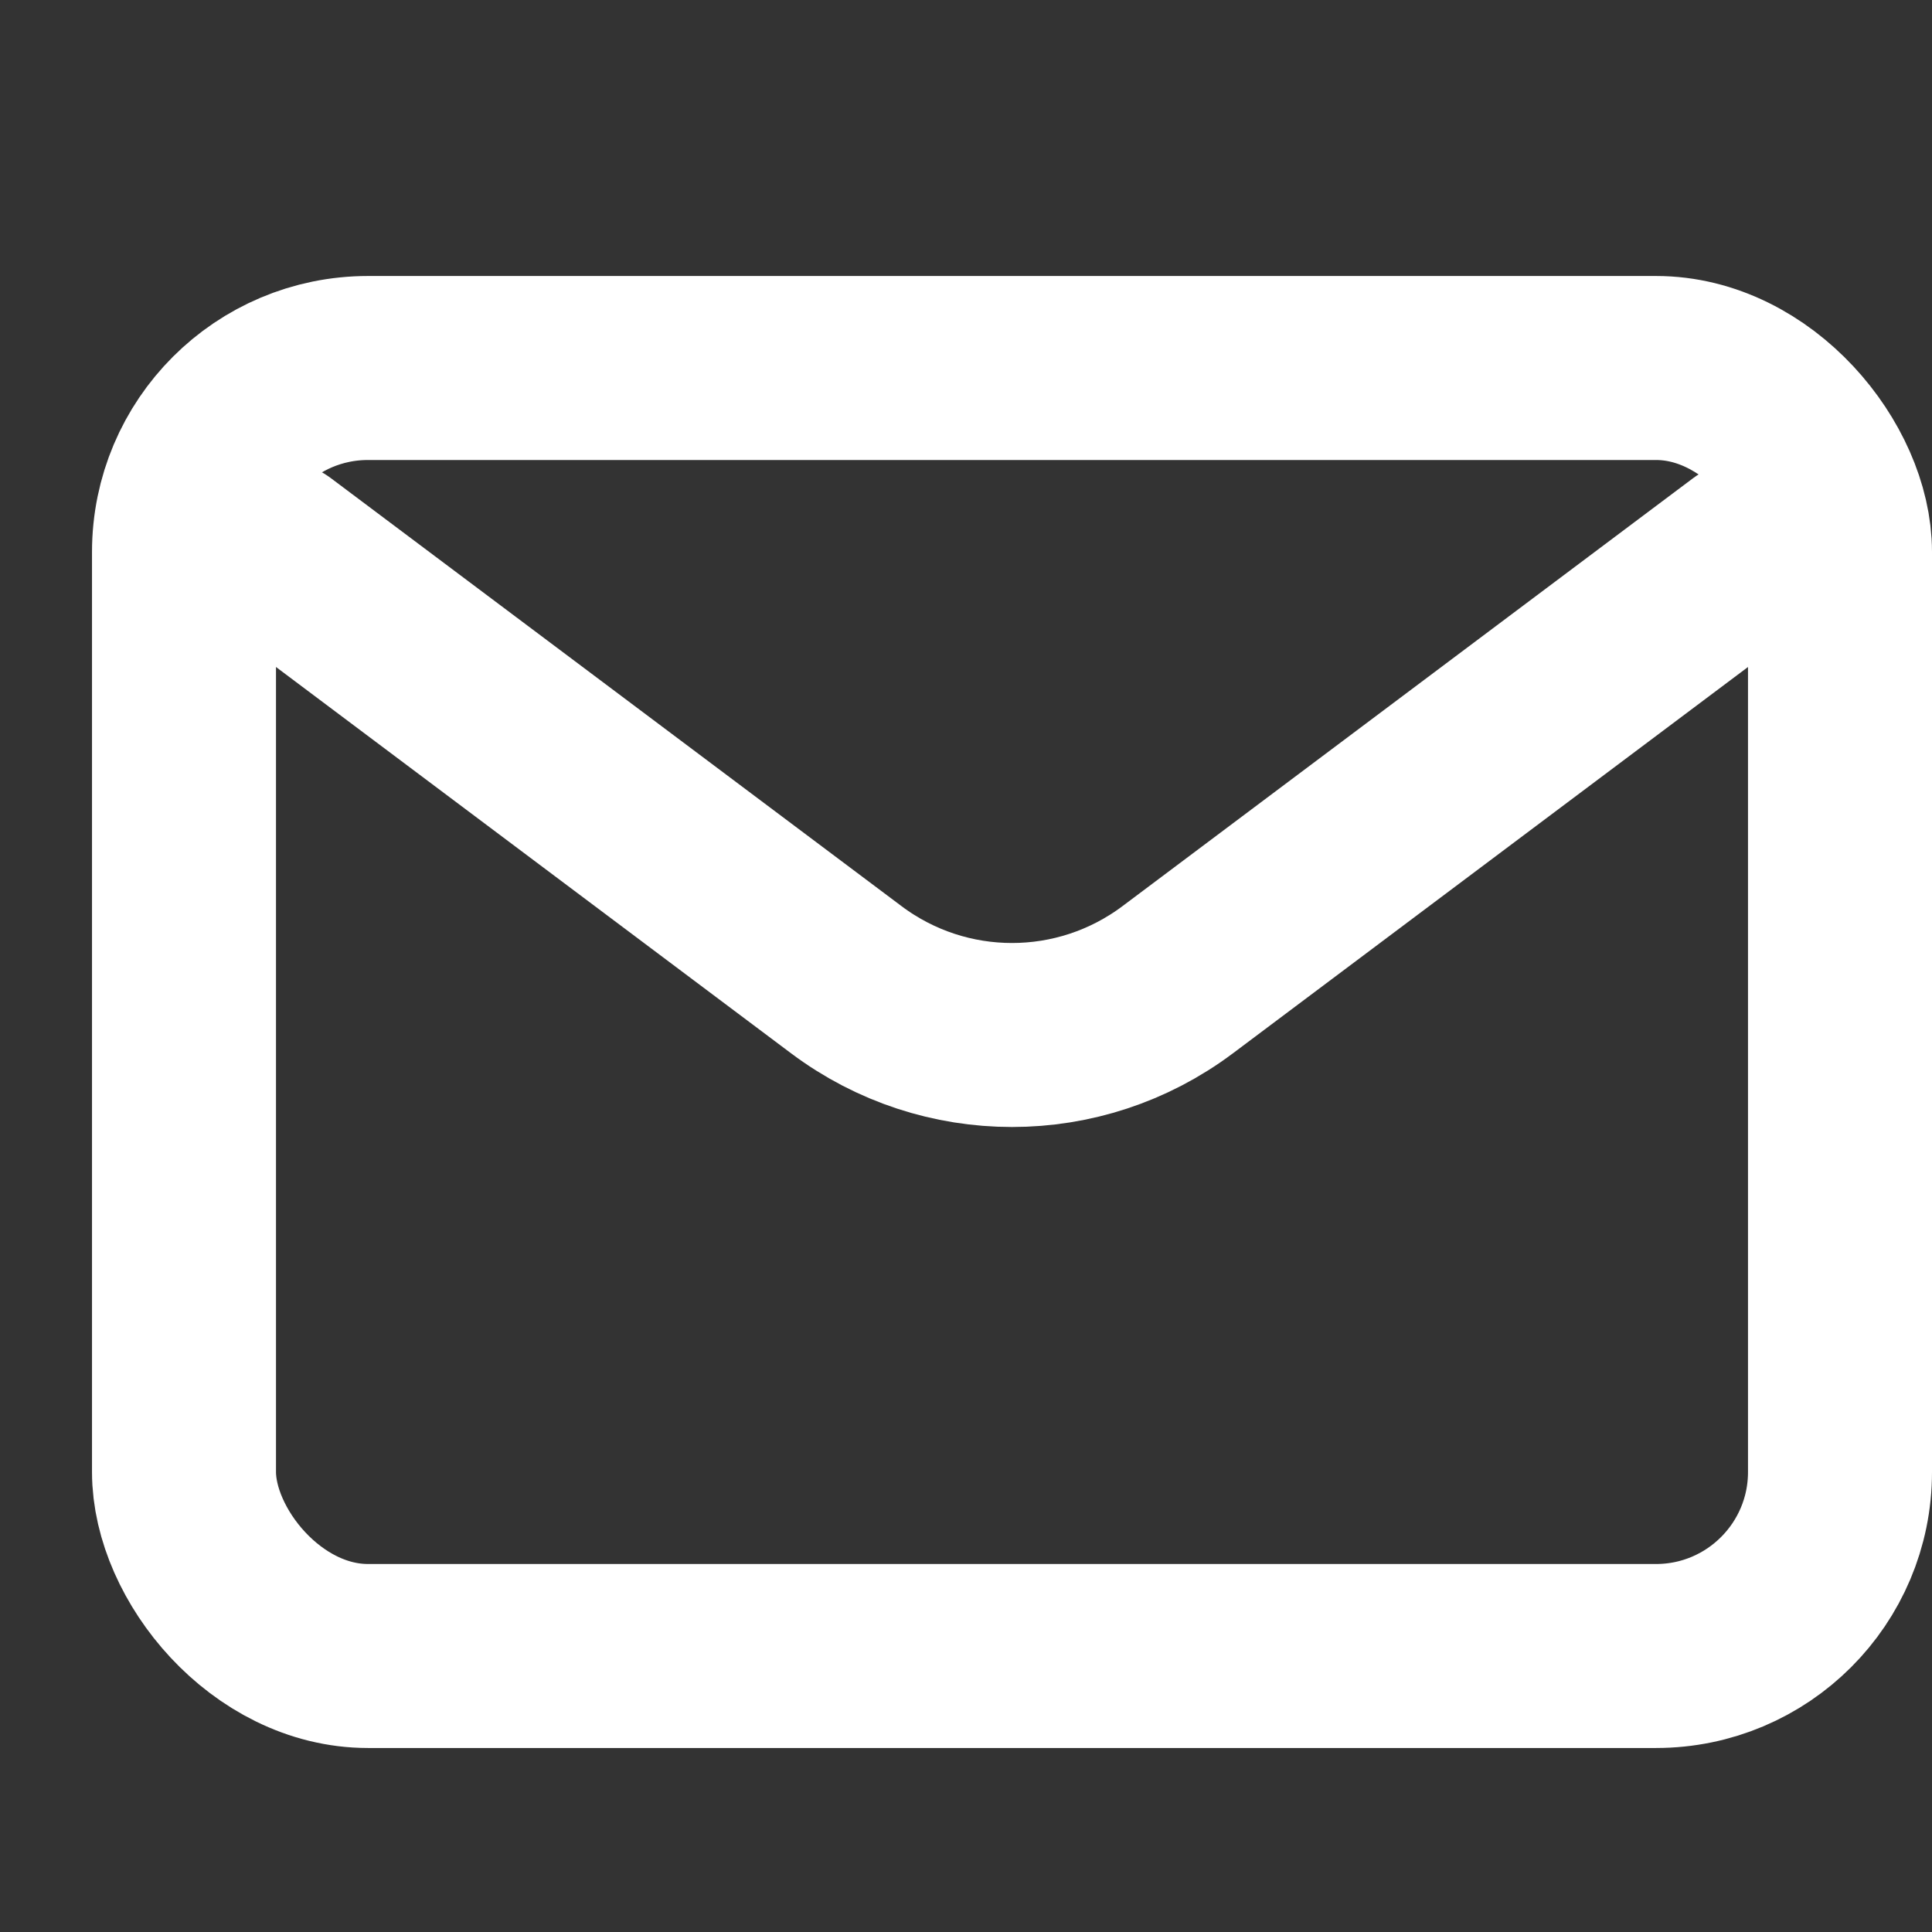<?xml version="1.0" encoding="utf-8"?><!-- Uploaded to: SVG Repo, www.svgrepo.com, Generator: SVG Repo Mixer Tools -->
<svg viewBox="1 1 21 21" fill="none" xmlns="http://www.w3.org/2000/svg">
<rect x="1" y="1" width="21" height="21" fill="#333333" stroke="none"/>
<path d="M4 7L10.2 11.65C11.267 12.45 12.733 12.45 13.8 11.65L20 7" stroke="#ffffff" stroke-width="2" stroke-linecap="round" stroke-linejoin="round"/>
<rect x="3" y="5" width="18" height="14" rx="2" stroke="#ffffff" stroke-width="2" stroke-linecap="round"/>
</svg>